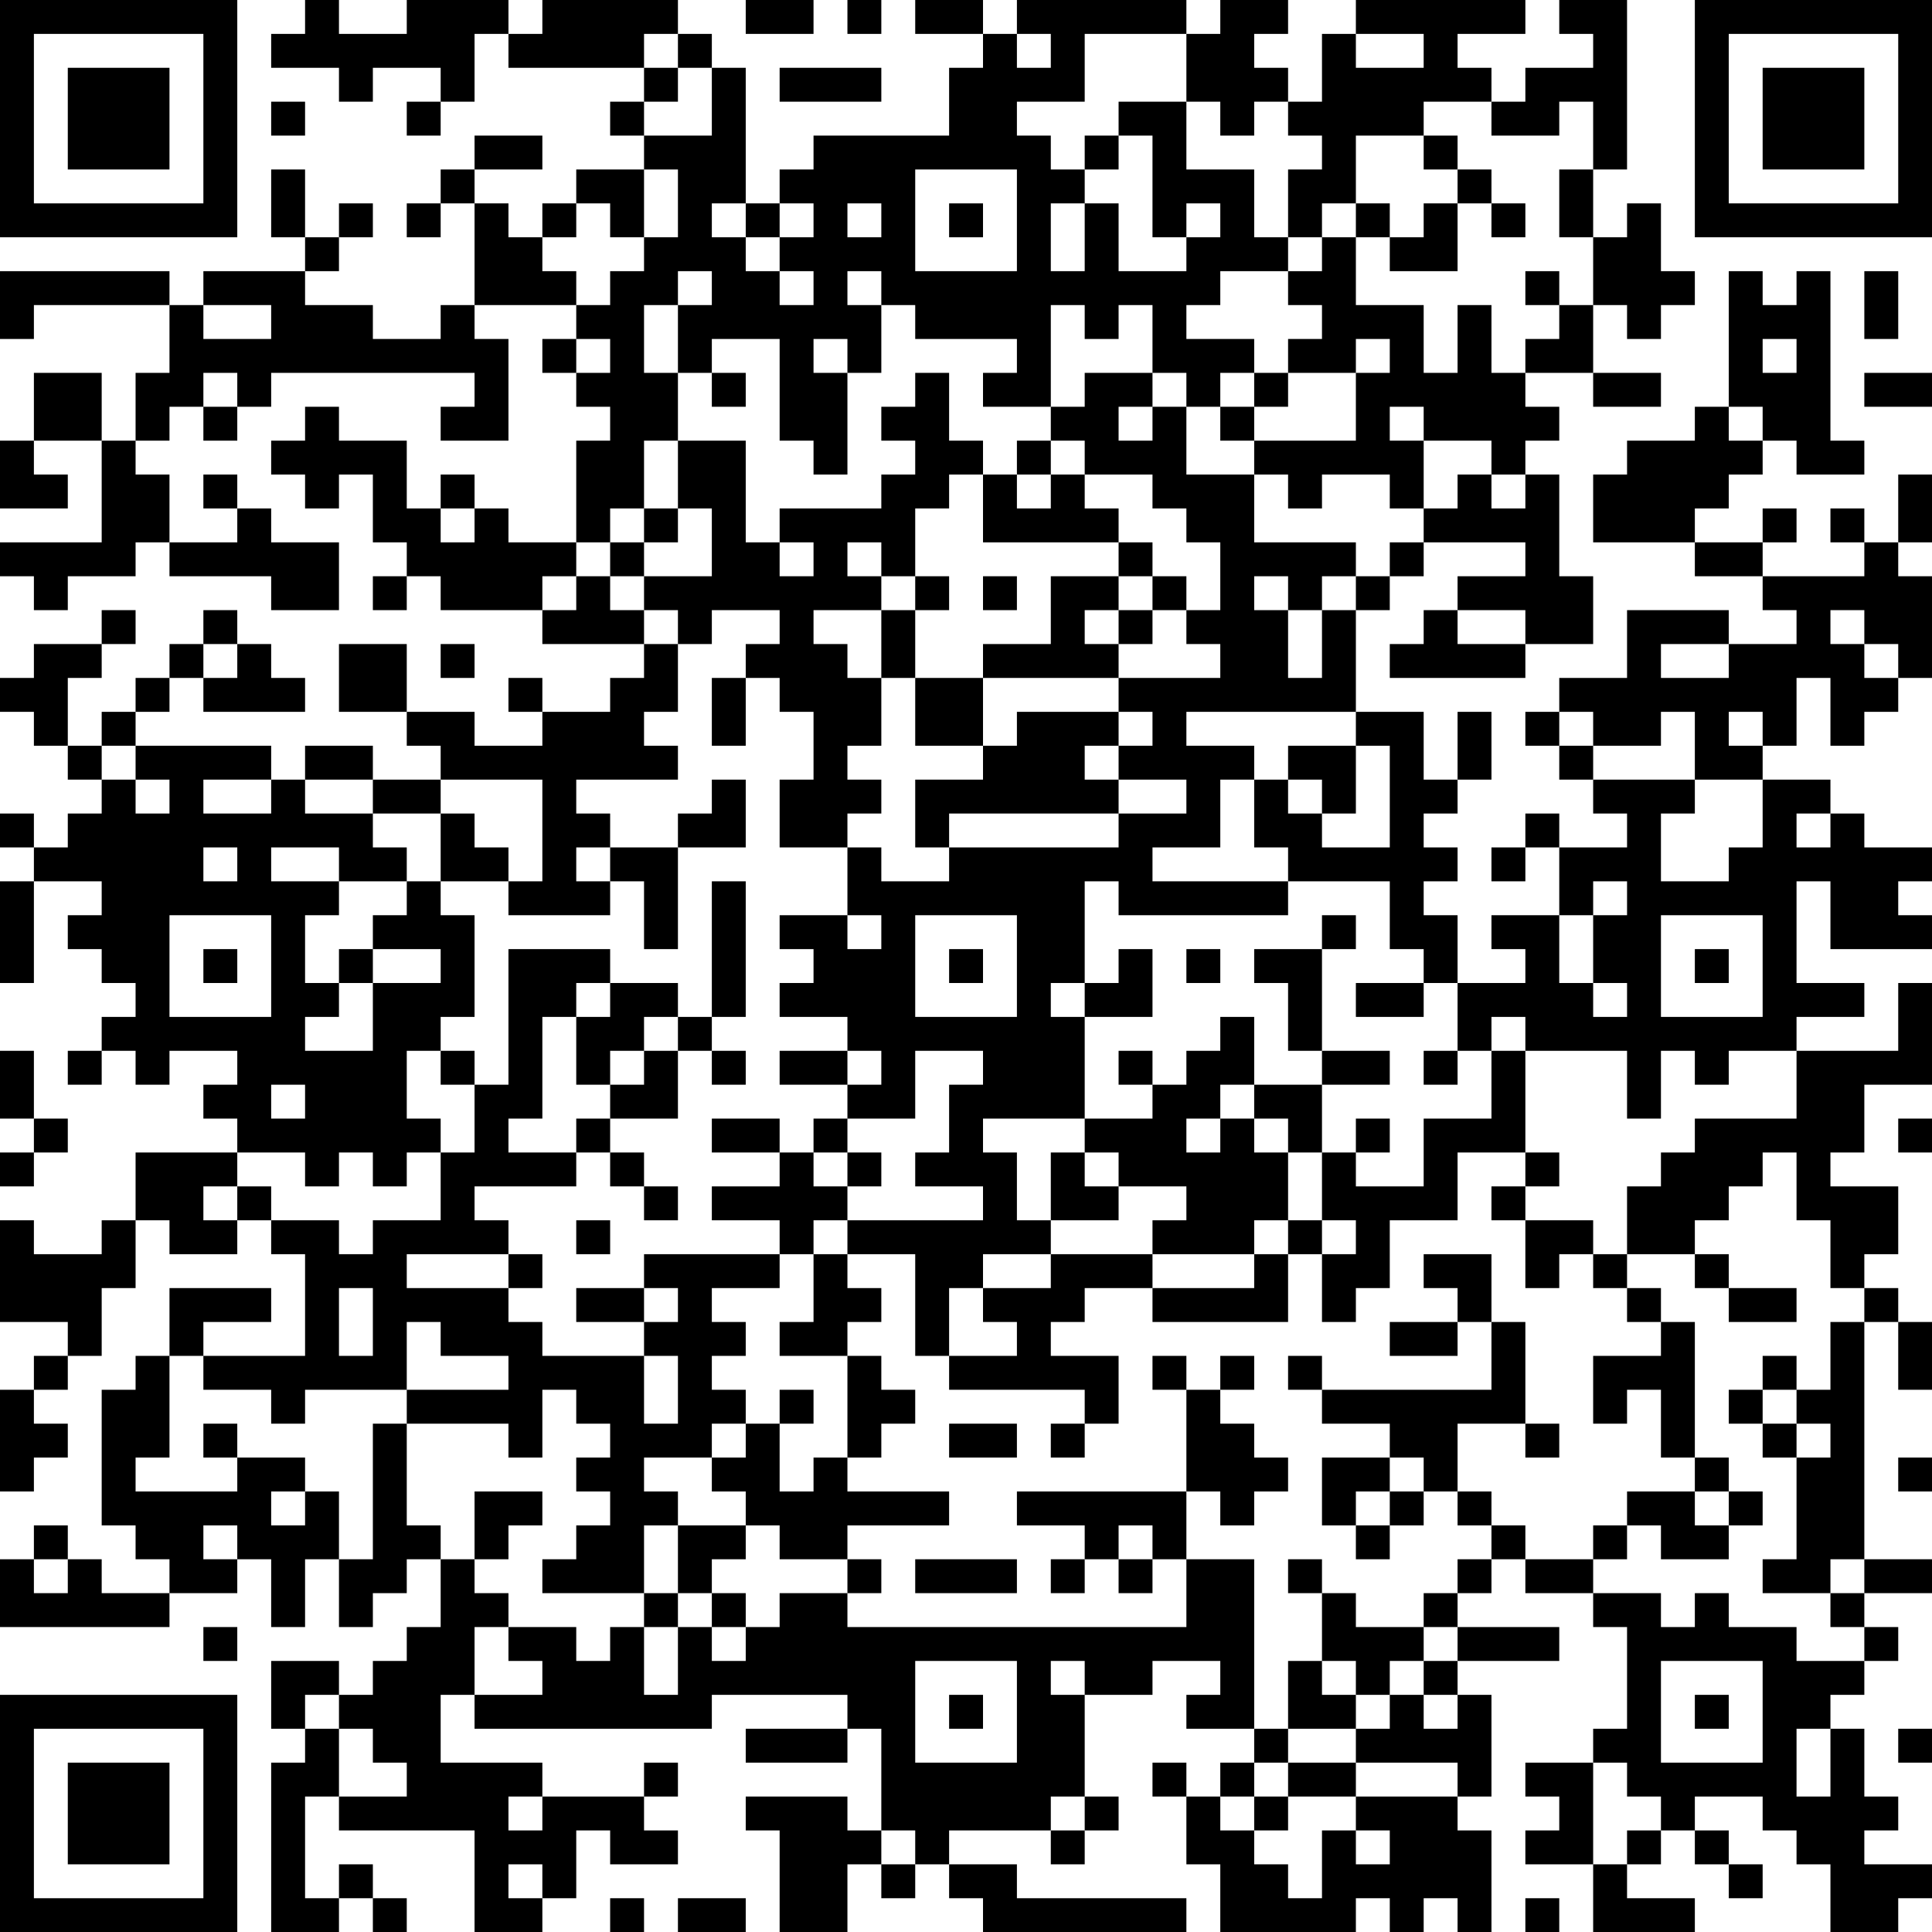 <?xml version="1.0" encoding="UTF-8"?>
<svg xmlns="http://www.w3.org/2000/svg" version="1.1" width="200" height="200" viewBox="0 0 200 200"><rect x="0" y="0" width="200" height="200" fill="#ffffff"/><g transform="scale(3.509)"><g transform="translate(0,0)"><path fill-rule="evenodd" d="M9 0L9 1L8 1L8 2L10 2L10 3L11 3L11 2L13 2L13 3L12 3L12 4L13 4L13 3L14 3L14 1L15 1L15 2L19 2L19 3L18 3L18 4L19 4L19 5L17 5L17 6L16 6L16 7L15 7L15 6L14 6L14 5L16 5L16 4L14 4L14 5L13 5L13 6L12 6L12 7L13 7L13 6L14 6L14 9L13 9L13 10L11 10L11 9L9 9L9 8L10 8L10 7L11 7L11 6L10 6L10 7L9 7L9 5L8 5L8 7L9 7L9 8L6 8L6 9L5 9L5 8L0 8L0 10L1 10L1 9L5 9L5 11L4 11L4 13L3 13L3 11L1 11L1 13L0 13L0 15L2 15L2 14L1 14L1 13L3 13L3 16L0 16L0 17L1 17L1 18L2 18L2 17L4 17L4 16L5 16L5 17L8 17L8 18L10 18L10 16L8 16L8 15L7 15L7 14L6 14L6 15L7 15L7 16L5 16L5 14L4 14L4 13L5 13L5 12L6 12L6 13L7 13L7 12L8 12L8 11L14 11L14 12L13 12L13 13L15 13L15 10L14 10L14 9L17 9L17 10L16 10L16 11L17 11L17 12L18 12L18 13L17 13L17 16L15 16L15 15L14 15L14 14L13 14L13 15L12 15L12 13L10 13L10 12L9 12L9 13L8 13L8 14L9 14L9 15L10 15L10 14L11 14L11 16L12 16L12 17L11 17L11 18L12 18L12 17L13 17L13 18L16 18L16 19L19 19L19 20L18 20L18 21L16 21L16 20L15 20L15 21L16 21L16 22L14 22L14 21L12 21L12 19L10 19L10 21L12 21L12 22L13 22L13 23L11 23L11 22L9 22L9 23L8 23L8 22L4 22L4 21L5 21L5 20L6 20L6 21L9 21L9 20L8 20L8 19L7 19L7 18L6 18L6 19L5 19L5 20L4 20L4 21L3 21L3 22L2 22L2 20L3 20L3 19L4 19L4 18L3 18L3 19L1 19L1 20L0 20L0 21L1 21L1 22L2 22L2 23L3 23L3 24L2 24L2 25L1 25L1 24L0 24L0 25L1 25L1 26L0 26L0 29L1 29L1 26L3 26L3 27L2 27L2 28L3 28L3 29L4 29L4 30L3 30L3 31L2 31L2 32L3 32L3 31L4 31L4 32L5 32L5 31L7 31L7 32L6 32L6 33L7 33L7 34L4 34L4 36L3 36L3 37L1 37L1 36L0 36L0 39L2 39L2 40L1 40L1 41L0 41L0 44L1 44L1 43L2 43L2 42L1 42L1 41L2 41L2 40L3 40L3 38L4 38L4 36L5 36L5 37L7 37L7 36L8 36L8 37L9 37L9 40L6 40L6 39L8 39L8 38L5 38L5 40L4 40L4 41L3 41L3 45L4 45L4 46L5 46L5 47L3 47L3 46L2 46L2 45L1 45L1 46L0 46L0 48L5 48L5 47L7 47L7 46L8 46L8 48L9 48L9 46L10 46L10 48L11 48L11 47L12 47L12 46L13 46L13 48L12 48L12 49L11 49L11 50L10 50L10 49L8 49L8 51L9 51L9 52L8 52L8 57L10 57L10 56L11 56L11 57L12 57L12 56L11 56L11 55L10 55L10 56L9 56L9 53L10 53L10 54L14 54L14 57L16 57L16 56L17 56L17 54L18 54L18 55L20 55L20 54L19 54L19 53L20 53L20 52L19 52L19 53L16 53L16 52L13 52L13 50L14 50L14 51L21 51L21 50L25 50L25 51L22 51L22 52L25 52L25 51L26 51L26 54L25 54L25 53L22 53L22 54L23 54L23 57L25 57L25 55L26 55L26 56L27 56L27 55L28 55L28 56L29 56L29 57L35 57L35 56L30 56L30 55L28 55L28 54L31 54L31 55L32 55L32 54L33 54L33 53L32 53L32 50L34 50L34 49L36 49L36 50L35 50L35 51L37 51L37 52L36 52L36 53L35 53L35 52L34 52L34 53L35 53L35 55L36 55L36 57L40 57L40 56L41 56L41 57L42 57L42 56L43 56L43 57L44 57L44 54L43 54L43 53L44 53L44 50L43 50L43 49L46 49L46 48L43 48L43 47L44 47L44 46L45 46L45 47L47 47L47 48L48 48L48 51L47 51L47 52L45 52L45 53L46 53L46 54L45 54L45 55L47 55L47 57L50 57L50 56L48 56L48 55L49 55L49 54L50 54L50 55L51 55L51 56L52 56L52 55L51 55L51 54L50 54L50 53L52 53L52 54L53 54L53 55L54 55L54 57L56 57L56 56L57 56L57 55L55 55L55 54L56 54L56 53L55 53L55 51L54 51L54 50L55 50L55 49L56 49L56 48L55 48L55 47L57 47L57 46L55 46L55 39L56 39L56 41L57 41L57 39L56 39L56 38L55 38L55 37L56 37L56 35L54 35L54 34L55 34L55 32L57 32L57 29L56 29L56 31L53 31L53 30L55 30L55 29L53 29L53 26L54 26L54 28L57 28L57 27L56 27L56 26L57 26L57 25L55 25L55 24L54 24L54 23L52 23L52 22L53 22L53 20L54 20L54 22L55 22L55 21L56 21L56 20L57 20L57 17L56 17L56 16L57 16L57 14L56 14L56 16L55 16L55 15L54 15L54 16L55 16L55 17L52 17L52 16L53 16L53 15L52 15L52 16L50 16L50 15L51 15L51 14L52 14L52 13L53 13L53 14L55 14L55 13L54 13L54 8L53 8L53 9L52 9L52 8L51 8L51 12L50 12L50 13L48 13L48 14L47 14L47 16L50 16L50 17L52 17L52 18L53 18L53 19L51 19L51 18L48 18L48 20L46 20L46 21L45 21L45 22L46 22L46 23L47 23L47 24L48 24L48 25L46 25L46 24L45 24L45 25L44 25L44 26L45 26L45 25L46 25L46 27L44 27L44 28L45 28L45 29L43 29L43 27L42 27L42 26L43 26L43 25L42 25L42 24L43 24L43 23L44 23L44 21L43 21L43 23L42 23L42 21L40 21L40 18L41 18L41 17L42 17L42 16L45 16L45 17L43 17L43 18L42 18L42 19L41 19L41 20L45 20L45 19L47 19L47 17L46 17L46 14L45 14L45 13L46 13L46 12L45 12L45 11L47 11L47 12L49 12L49 11L47 11L47 9L48 9L48 10L49 10L49 9L50 9L50 8L49 8L49 6L48 6L48 7L47 7L47 5L48 5L48 0L46 0L46 1L47 1L47 2L45 2L45 3L44 3L44 2L43 2L43 1L45 1L45 0L40 0L40 1L39 1L39 3L38 3L38 2L37 2L37 1L38 1L38 0L36 0L36 1L35 1L35 0L30 0L30 1L29 1L29 0L27 0L27 1L29 1L29 2L28 2L28 4L24 4L24 5L23 5L23 6L22 6L22 2L21 2L21 1L20 1L20 0L16 0L16 1L15 1L15 0L12 0L12 1L10 1L10 0ZM22 0L22 1L24 1L24 0ZM25 0L25 1L26 1L26 0ZM19 1L19 2L20 2L20 3L19 3L19 4L21 4L21 2L20 2L20 1ZM30 1L30 2L31 2L31 1ZM32 1L32 3L30 3L30 4L31 4L31 5L32 5L32 6L31 6L31 8L32 8L32 6L33 6L33 8L35 8L35 7L36 7L36 6L35 6L35 7L34 7L34 4L33 4L33 3L35 3L35 5L37 5L37 7L38 7L38 8L36 8L36 9L35 9L35 10L37 10L37 11L36 11L36 12L35 12L35 11L34 11L34 9L33 9L33 10L32 10L32 9L31 9L31 12L29 12L29 11L30 11L30 10L27 10L27 9L26 9L26 8L25 8L25 9L26 9L26 11L25 11L25 10L24 10L24 11L25 11L25 14L24 14L24 13L23 13L23 10L21 10L21 11L20 11L20 9L21 9L21 8L20 8L20 9L19 9L19 11L20 11L20 13L19 13L19 15L18 15L18 16L17 16L17 17L16 17L16 18L17 18L17 17L18 17L18 18L19 18L19 19L20 19L20 21L19 21L19 22L20 22L20 23L17 23L17 24L18 24L18 25L17 25L17 26L18 26L18 27L15 27L15 26L16 26L16 23L13 23L13 24L11 24L11 23L9 23L9 24L11 24L11 25L12 25L12 26L10 26L10 25L8 25L8 26L10 26L10 27L9 27L9 29L10 29L10 30L9 30L9 31L11 31L11 29L13 29L13 28L11 28L11 27L12 27L12 26L13 26L13 27L14 27L14 30L13 30L13 31L12 31L12 33L13 33L13 34L12 34L12 35L11 35L11 34L10 34L10 35L9 35L9 34L7 34L7 35L6 35L6 36L7 36L7 35L8 35L8 36L10 36L10 37L11 37L11 36L13 36L13 34L14 34L14 32L15 32L15 28L18 28L18 29L17 29L17 30L16 30L16 33L15 33L15 34L17 34L17 35L14 35L14 36L15 36L15 37L12 37L12 38L15 38L15 39L16 39L16 40L19 40L19 42L20 42L20 40L19 40L19 39L20 39L20 38L19 38L19 37L23 37L23 38L21 38L21 39L22 39L22 40L21 40L21 41L22 41L22 42L21 42L21 43L19 43L19 44L20 44L20 45L19 45L19 47L16 47L16 46L17 46L17 45L18 45L18 44L17 44L17 43L18 43L18 42L17 42L17 41L16 41L16 43L15 43L15 42L12 42L12 41L15 41L15 40L13 40L13 39L12 39L12 41L9 41L9 42L8 42L8 41L6 41L6 40L5 40L5 43L4 43L4 44L7 44L7 43L9 43L9 44L8 44L8 45L9 45L9 44L10 44L10 46L11 46L11 42L12 42L12 45L13 45L13 46L14 46L14 47L15 47L15 48L14 48L14 50L16 50L16 49L15 49L15 48L17 48L17 49L18 49L18 48L19 48L19 50L20 50L20 48L21 48L21 49L22 49L22 48L23 48L23 47L25 47L25 48L35 48L35 46L37 46L37 51L38 51L38 52L37 52L37 53L36 53L36 54L37 54L37 55L38 55L38 56L39 56L39 54L40 54L40 55L41 55L41 54L40 54L40 53L43 53L43 52L40 52L40 51L41 51L41 50L42 50L42 51L43 51L43 50L42 50L42 49L43 49L43 48L42 48L42 47L43 47L43 46L44 46L44 45L45 45L45 46L47 46L47 47L49 47L49 48L50 48L50 47L51 47L51 48L53 48L53 49L55 49L55 48L54 48L54 47L55 47L55 46L54 46L54 47L52 47L52 46L53 46L53 43L54 43L54 42L53 42L53 41L54 41L54 39L55 39L55 38L54 38L54 36L53 36L53 34L52 34L52 35L51 35L51 36L50 36L50 37L48 37L48 35L49 35L49 34L50 34L50 33L53 33L53 31L51 31L51 32L50 32L50 31L49 31L49 33L48 33L48 31L45 31L45 30L44 30L44 31L43 31L43 29L42 29L42 28L41 28L41 26L38 26L38 25L37 25L37 23L38 23L38 24L39 24L39 25L41 25L41 22L40 22L40 21L35 21L35 22L37 22L37 23L36 23L36 25L34 25L34 26L38 26L38 27L33 27L33 26L32 26L32 29L31 29L31 30L32 30L32 33L29 33L29 34L30 34L30 36L31 36L31 37L29 37L29 38L28 38L28 40L27 40L27 37L25 37L25 36L29 36L29 35L27 35L27 34L28 34L28 32L29 32L29 31L27 31L27 33L25 33L25 32L26 32L26 31L25 31L25 30L23 30L23 29L24 29L24 28L23 28L23 27L25 27L25 28L26 28L26 27L25 27L25 25L26 25L26 26L28 26L28 25L33 25L33 24L35 24L35 23L33 23L33 22L34 22L34 21L33 21L33 20L36 20L36 19L35 19L35 18L36 18L36 16L35 16L35 15L34 15L34 14L32 14L32 13L31 13L31 12L32 12L32 11L34 11L34 12L33 12L33 13L34 13L34 12L35 12L35 14L37 14L37 16L40 16L40 17L39 17L39 18L38 18L38 17L37 17L37 18L38 18L38 20L39 20L39 18L40 18L40 17L41 17L41 16L42 16L42 15L43 15L43 14L44 14L44 15L45 15L45 14L44 14L44 13L42 13L42 12L41 12L41 13L42 13L42 15L41 15L41 14L39 14L39 15L38 15L38 14L37 14L37 13L40 13L40 11L41 11L41 10L40 10L40 11L38 11L38 10L39 10L39 9L38 9L38 8L39 8L39 7L40 7L40 9L42 9L42 11L43 11L43 9L44 9L44 11L45 11L45 10L46 10L46 9L47 9L47 7L46 7L46 5L47 5L47 3L46 3L46 4L44 4L44 3L42 3L42 4L40 4L40 6L39 6L39 7L38 7L38 5L39 5L39 4L38 4L38 3L37 3L37 4L36 4L36 3L35 3L35 1ZM40 1L40 2L42 2L42 1ZM23 2L23 3L26 3L26 2ZM8 3L8 4L9 4L9 3ZM32 4L32 5L33 5L33 4ZM42 4L42 5L43 5L43 6L42 6L42 7L41 7L41 6L40 6L40 7L41 7L41 8L43 8L43 6L44 6L44 7L45 7L45 6L44 6L44 5L43 5L43 4ZM19 5L19 7L18 7L18 6L17 6L17 7L16 7L16 8L17 8L17 9L18 9L18 8L19 8L19 7L20 7L20 5ZM27 5L27 8L30 8L30 5ZM21 6L21 7L22 7L22 8L23 8L23 9L24 9L24 8L23 8L23 7L24 7L24 6L23 6L23 7L22 7L22 6ZM25 6L25 7L26 7L26 6ZM28 6L28 7L29 7L29 6ZM45 8L45 9L46 9L46 8ZM55 8L55 10L56 10L56 8ZM6 9L6 10L8 10L8 9ZM17 10L17 11L18 11L18 10ZM52 10L52 11L53 11L53 10ZM6 11L6 12L7 12L7 11ZM21 11L21 12L22 12L22 11ZM27 11L27 12L26 12L26 13L27 13L27 14L26 14L26 15L23 15L23 16L22 16L22 13L20 13L20 15L19 15L19 16L18 16L18 17L19 17L19 18L20 18L20 19L21 19L21 18L23 18L23 19L22 19L22 20L21 20L21 22L22 22L22 20L23 20L23 21L24 21L24 23L23 23L23 25L25 25L25 24L26 24L26 23L25 23L25 22L26 22L26 20L27 20L27 22L29 22L29 23L27 23L27 25L28 25L28 24L33 24L33 23L32 23L32 22L33 22L33 21L30 21L30 22L29 22L29 20L33 20L33 19L34 19L34 18L35 18L35 17L34 17L34 16L33 16L33 15L32 15L32 14L31 14L31 13L30 13L30 14L29 14L29 13L28 13L28 11ZM37 11L37 12L36 12L36 13L37 13L37 12L38 12L38 11ZM55 11L55 12L57 12L57 11ZM51 12L51 13L52 13L52 12ZM28 14L28 15L27 15L27 17L26 17L26 16L25 16L25 17L26 17L26 18L24 18L24 19L25 19L25 20L26 20L26 18L27 18L27 20L29 20L29 19L31 19L31 17L33 17L33 18L32 18L32 19L33 19L33 18L34 18L34 17L33 17L33 16L29 16L29 14ZM30 14L30 15L31 15L31 14ZM13 15L13 16L14 16L14 15ZM20 15L20 16L19 16L19 17L21 17L21 15ZM23 16L23 17L24 17L24 16ZM27 17L27 18L28 18L28 17ZM29 17L29 18L30 18L30 17ZM43 18L43 19L45 19L45 18ZM54 18L54 19L55 19L55 20L56 20L56 19L55 19L55 18ZM6 19L6 20L7 20L7 19ZM13 19L13 20L14 20L14 19ZM49 19L49 20L51 20L51 19ZM46 21L46 22L47 22L47 23L50 23L50 24L49 24L49 26L51 26L51 25L52 25L52 23L50 23L50 21L49 21L49 22L47 22L47 21ZM51 21L51 22L52 22L52 21ZM3 22L3 23L4 23L4 24L5 24L5 23L4 23L4 22ZM38 22L38 23L39 23L39 24L40 24L40 22ZM6 23L6 24L8 24L8 23ZM21 23L21 24L20 24L20 25L18 25L18 26L19 26L19 28L20 28L20 25L22 25L22 23ZM13 24L13 26L15 26L15 25L14 25L14 24ZM53 24L53 25L54 25L54 24ZM6 25L6 26L7 26L7 25ZM21 26L21 30L20 30L20 29L18 29L18 30L17 30L17 32L18 32L18 33L17 33L17 34L18 34L18 35L19 35L19 36L20 36L20 35L19 35L19 34L18 34L18 33L20 33L20 31L21 31L21 32L22 32L22 31L21 31L21 30L22 30L22 26ZM47 26L47 27L46 27L46 29L47 29L47 30L48 30L48 29L47 29L47 27L48 27L48 26ZM5 27L5 30L8 30L8 27ZM27 27L27 30L30 30L30 27ZM39 27L39 28L37 28L37 29L38 29L38 31L39 31L39 32L37 32L37 30L36 30L36 31L35 31L35 32L34 32L34 31L33 31L33 32L34 32L34 33L32 33L32 34L31 34L31 36L33 36L33 35L35 35L35 36L34 36L34 37L31 37L31 38L29 38L29 39L30 39L30 40L28 40L28 41L32 41L32 42L31 42L31 43L32 43L32 42L33 42L33 40L31 40L31 39L32 39L32 38L34 38L34 39L38 39L38 37L39 37L39 39L40 39L40 38L41 38L41 36L43 36L43 34L45 34L45 35L44 35L44 36L45 36L45 38L46 38L46 37L47 37L47 38L48 38L48 39L49 39L49 40L47 40L47 42L48 42L48 41L49 41L49 43L50 43L50 44L48 44L48 45L47 45L47 46L48 46L48 45L49 45L49 46L51 46L51 45L52 45L52 44L51 44L51 43L50 43L50 39L49 39L49 38L48 38L48 37L47 37L47 36L45 36L45 35L46 35L46 34L45 34L45 31L44 31L44 33L42 33L42 35L40 35L40 34L41 34L41 33L40 33L40 34L39 34L39 32L41 32L41 31L39 31L39 28L40 28L40 27ZM49 27L49 30L52 30L52 27ZM6 28L6 29L7 29L7 28ZM10 28L10 29L11 29L11 28ZM28 28L28 29L29 29L29 28ZM33 28L33 29L32 29L32 30L34 30L34 28ZM35 28L35 29L36 29L36 28ZM50 28L50 29L51 29L51 28ZM40 29L40 30L42 30L42 29ZM19 30L19 31L18 31L18 32L19 32L19 31L20 31L20 30ZM0 31L0 33L1 33L1 34L0 34L0 35L1 35L1 34L2 34L2 33L1 33L1 31ZM13 31L13 32L14 32L14 31ZM23 31L23 32L25 32L25 31ZM42 31L42 32L43 32L43 31ZM8 32L8 33L9 33L9 32ZM36 32L36 33L35 33L35 34L36 34L36 33L37 33L37 34L38 34L38 36L37 36L37 37L34 37L34 38L37 38L37 37L38 37L38 36L39 36L39 37L40 37L40 36L39 36L39 34L38 34L38 33L37 33L37 32ZM21 33L21 34L23 34L23 35L21 35L21 36L23 36L23 37L24 37L24 39L23 39L23 40L25 40L25 43L24 43L24 44L23 44L23 42L24 42L24 41L23 41L23 42L22 42L22 43L21 43L21 44L22 44L22 45L20 45L20 47L19 47L19 48L20 48L20 47L21 47L21 48L22 48L22 47L21 47L21 46L22 46L22 45L23 45L23 46L25 46L25 47L26 47L26 46L25 46L25 45L28 45L28 44L25 44L25 43L26 43L26 42L27 42L27 41L26 41L26 40L25 40L25 39L26 39L26 38L25 38L25 37L24 37L24 36L25 36L25 35L26 35L26 34L25 34L25 33L24 33L24 34L23 34L23 33ZM56 33L56 34L57 34L57 33ZM24 34L24 35L25 35L25 34ZM32 34L32 35L33 35L33 34ZM17 36L17 37L18 37L18 36ZM15 37L15 38L16 38L16 37ZM42 37L42 38L43 38L43 39L41 39L41 40L43 40L43 39L44 39L44 41L39 41L39 40L38 40L38 41L39 41L39 42L41 42L41 43L39 43L39 45L40 45L40 46L41 46L41 45L42 45L42 44L43 44L43 45L44 45L44 44L43 44L43 42L45 42L45 43L46 43L46 42L45 42L45 39L44 39L44 37ZM50 37L50 38L51 38L51 39L53 39L53 38L51 38L51 37ZM10 38L10 40L11 40L11 38ZM17 38L17 39L19 39L19 38ZM34 40L34 41L35 41L35 44L30 44L30 45L32 45L32 46L31 46L31 47L32 47L32 46L33 46L33 47L34 47L34 46L35 46L35 44L36 44L36 45L37 45L37 44L38 44L38 43L37 43L37 42L36 42L36 41L37 41L37 40L36 40L36 41L35 41L35 40ZM52 40L52 41L51 41L51 42L52 42L52 43L53 43L53 42L52 42L52 41L53 41L53 40ZM6 42L6 43L7 43L7 42ZM28 42L28 43L30 43L30 42ZM41 43L41 44L40 44L40 45L41 45L41 44L42 44L42 43ZM56 43L56 44L57 44L57 43ZM14 44L14 46L15 46L15 45L16 45L16 44ZM50 44L50 45L51 45L51 44ZM6 45L6 46L7 46L7 45ZM33 45L33 46L34 46L34 45ZM1 46L1 47L2 47L2 46ZM27 46L27 47L30 47L30 46ZM38 46L38 47L39 47L39 49L38 49L38 51L40 51L40 50L41 50L41 49L42 49L42 48L40 48L40 47L39 47L39 46ZM6 48L6 49L7 49L7 48ZM27 49L27 52L30 52L30 49ZM31 49L31 50L32 50L32 49ZM39 49L39 50L40 50L40 49ZM49 49L49 52L52 52L52 49ZM9 50L9 51L10 51L10 53L12 53L12 52L11 52L11 51L10 51L10 50ZM28 50L28 51L29 51L29 50ZM50 50L50 51L51 51L51 50ZM53 51L53 53L54 53L54 51ZM56 51L56 52L57 52L57 51ZM38 52L38 53L37 53L37 54L38 54L38 53L40 53L40 52ZM47 52L47 55L48 55L48 54L49 54L49 53L48 53L48 52ZM15 53L15 54L16 54L16 53ZM31 53L31 54L32 54L32 53ZM26 54L26 55L27 55L27 54ZM15 55L15 56L16 56L16 55ZM18 56L18 57L19 57L19 56ZM20 56L20 57L22 57L22 56ZM45 56L45 57L46 57L46 56ZM0 0L0 7L7 7L7 0ZM1 1L1 6L6 6L6 1ZM2 2L2 5L5 5L5 2ZM50 0L50 7L57 7L57 0ZM51 1L51 6L56 6L56 1ZM52 2L52 5L55 5L55 2ZM0 50L0 57L7 57L7 50ZM1 51L1 56L6 56L6 51ZM2 52L2 55L5 55L5 52Z" fill="#000000"/></g></g></svg>
